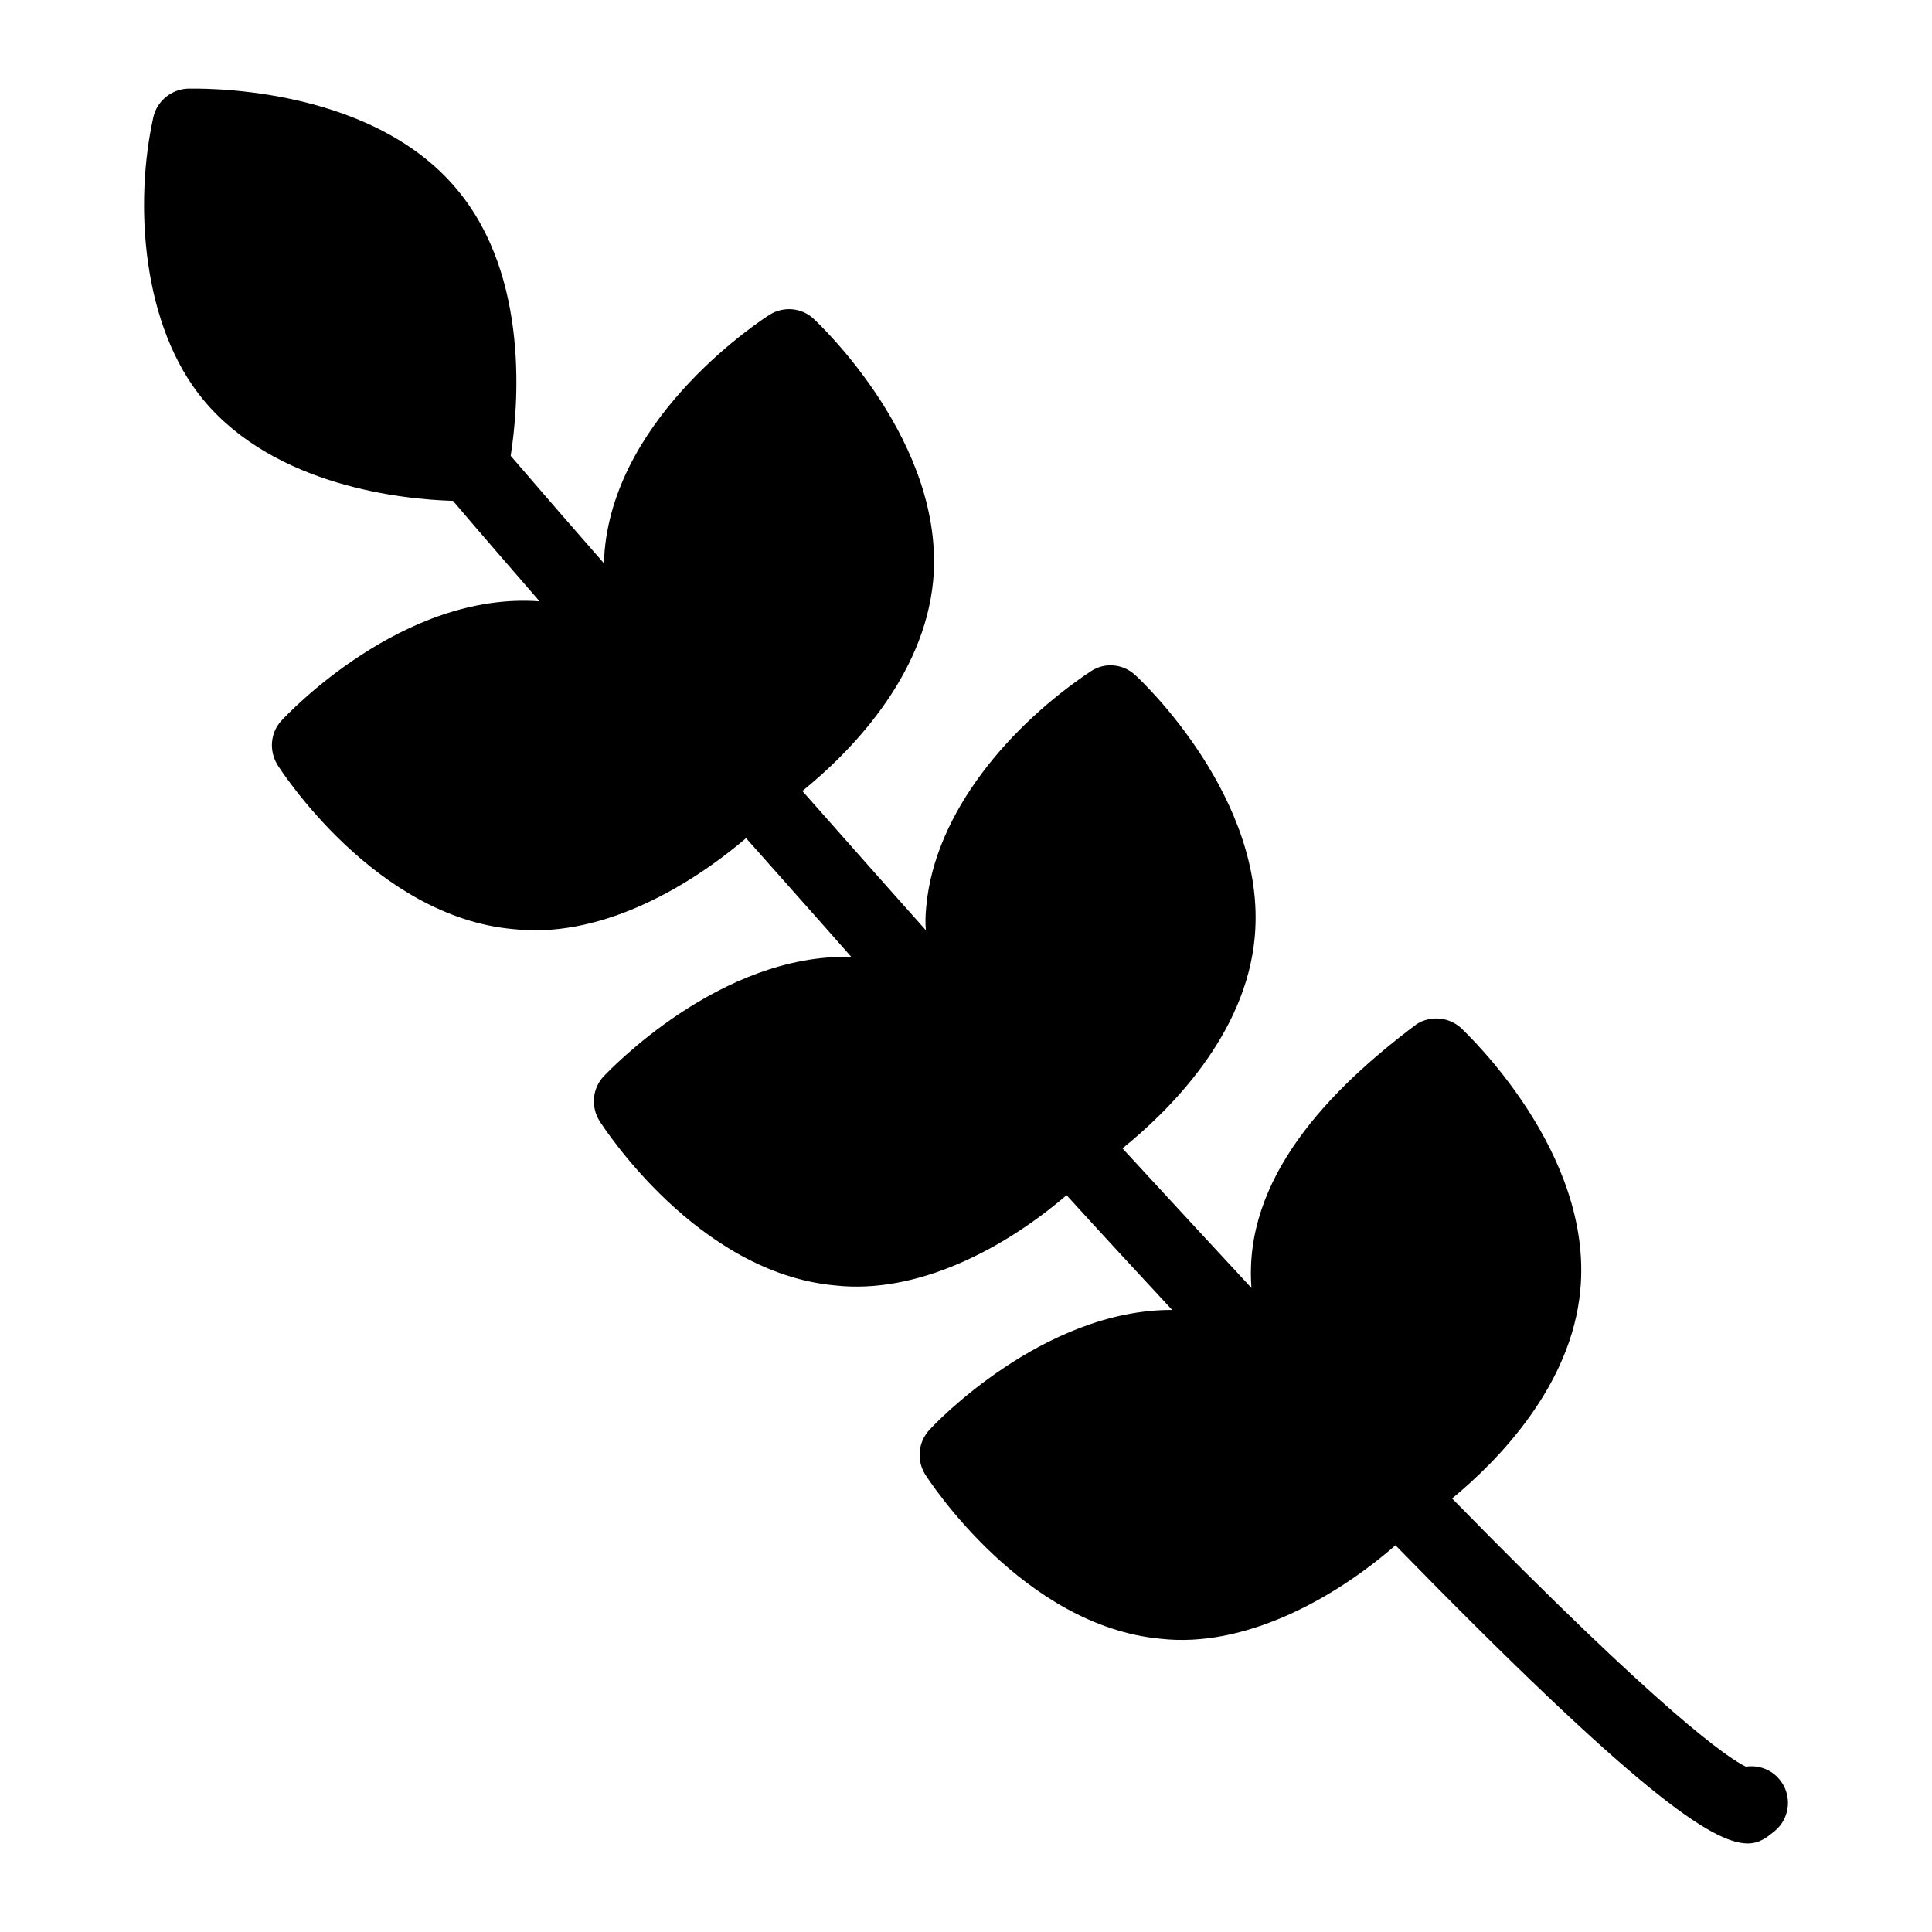 <?xml version="1.0" encoding="UTF-8"?>
<!-- Uploaded to: ICON Repo, www.iconrepo.com, Generator: ICON Repo Mixer Tools -->
<svg fill="#000000" width="800px" height="800px" version="1.1" viewBox="144 144 512 512" xmlns="http://www.w3.org/2000/svg">
 <path d="m615.59 615.58c-2.227-2.711-5.617-3.875-8.91-3.391-4.453-2.133-21.402-13.363-77.863-71.082 12.105-9.973 31.668-29.828 33.992-55.297 3.391-36.508-30.215-67.984-31.57-69.34-3.293-3.004-8.137-3.391-11.816-1.066-23.328 17.492-45.996 40.965-43.773 69.922-10.75-11.621-22.176-23.922-34.184-36.996 12.105-9.781 32.734-29.926 35.059-56.07 3.293-36.605-30.215-68.082-31.668-69.34-3.195-3.004-8.039-3.488-11.719-1.066-20.996 13.992-41.395 37.105-43.676 62.465-0.195 2.035-0.289 4.164-0.098 6.199-10.652-11.91-21.5-24.211-32.734-36.898 12.105-9.781 32.25-29.828 34.672-55.781 3.293-36.512-30.215-67.984-31.668-69.34-3.199-3.004-8.039-3.391-11.719-1.066-1.645 1.066-40.383 25.953-43.676 62.465-0.098 1.16-0.195 2.324-0.098 3.484-8.23-9.395-16.465-18.883-24.793-28.566v-0.098c1.938-12.395 5.231-47.258-14.234-70.504-23.438-28.18-69.535-26.727-71.375-26.727-4.359 0.195-8.133 3.293-9.102 7.555-5.109 22.961-3.031 55.406 13.363 75.055 19.078 22.855 52.875 26.246 66.047 26.633 7.652 9.008 15.398 17.914 22.953 26.633-36.316-2.711-67.016 30.117-68.371 31.57-3.004 3.195-3.391 8.039-1.066 11.816 1.066 1.648 25.953 40.289 62.559 43.484 21.82 2.426 44.715-9.754 61.594-24.113 9.492 10.75 18.883 21.207 27.891 31.473-34.961-0.969-64.305 30.312-65.66 31.668-3.004 3.293-3.391 8.039-1.066 11.816 1.066 1.648 25.953 40.289 62.465 43.578 21.621 2.406 44.621-9.582 61.301-23.922 9.684 10.652 19.078 20.82 27.988 30.41-34.281-0.098-63.141 30.41-64.305 31.766-3.004 3.195-3.484 8.039-1.16 11.816 1.066 1.645 26.051 40.285 62.562 43.578 21.852 2.422 45.5-10.305 62.078-24.793 63.816 65.363 83.961 79.02 93.355 79.02 3.195 0 5.133-1.645 7.168-3.293 4.16-3.488 4.644-9.59 1.258-13.656z"/>
</svg>
